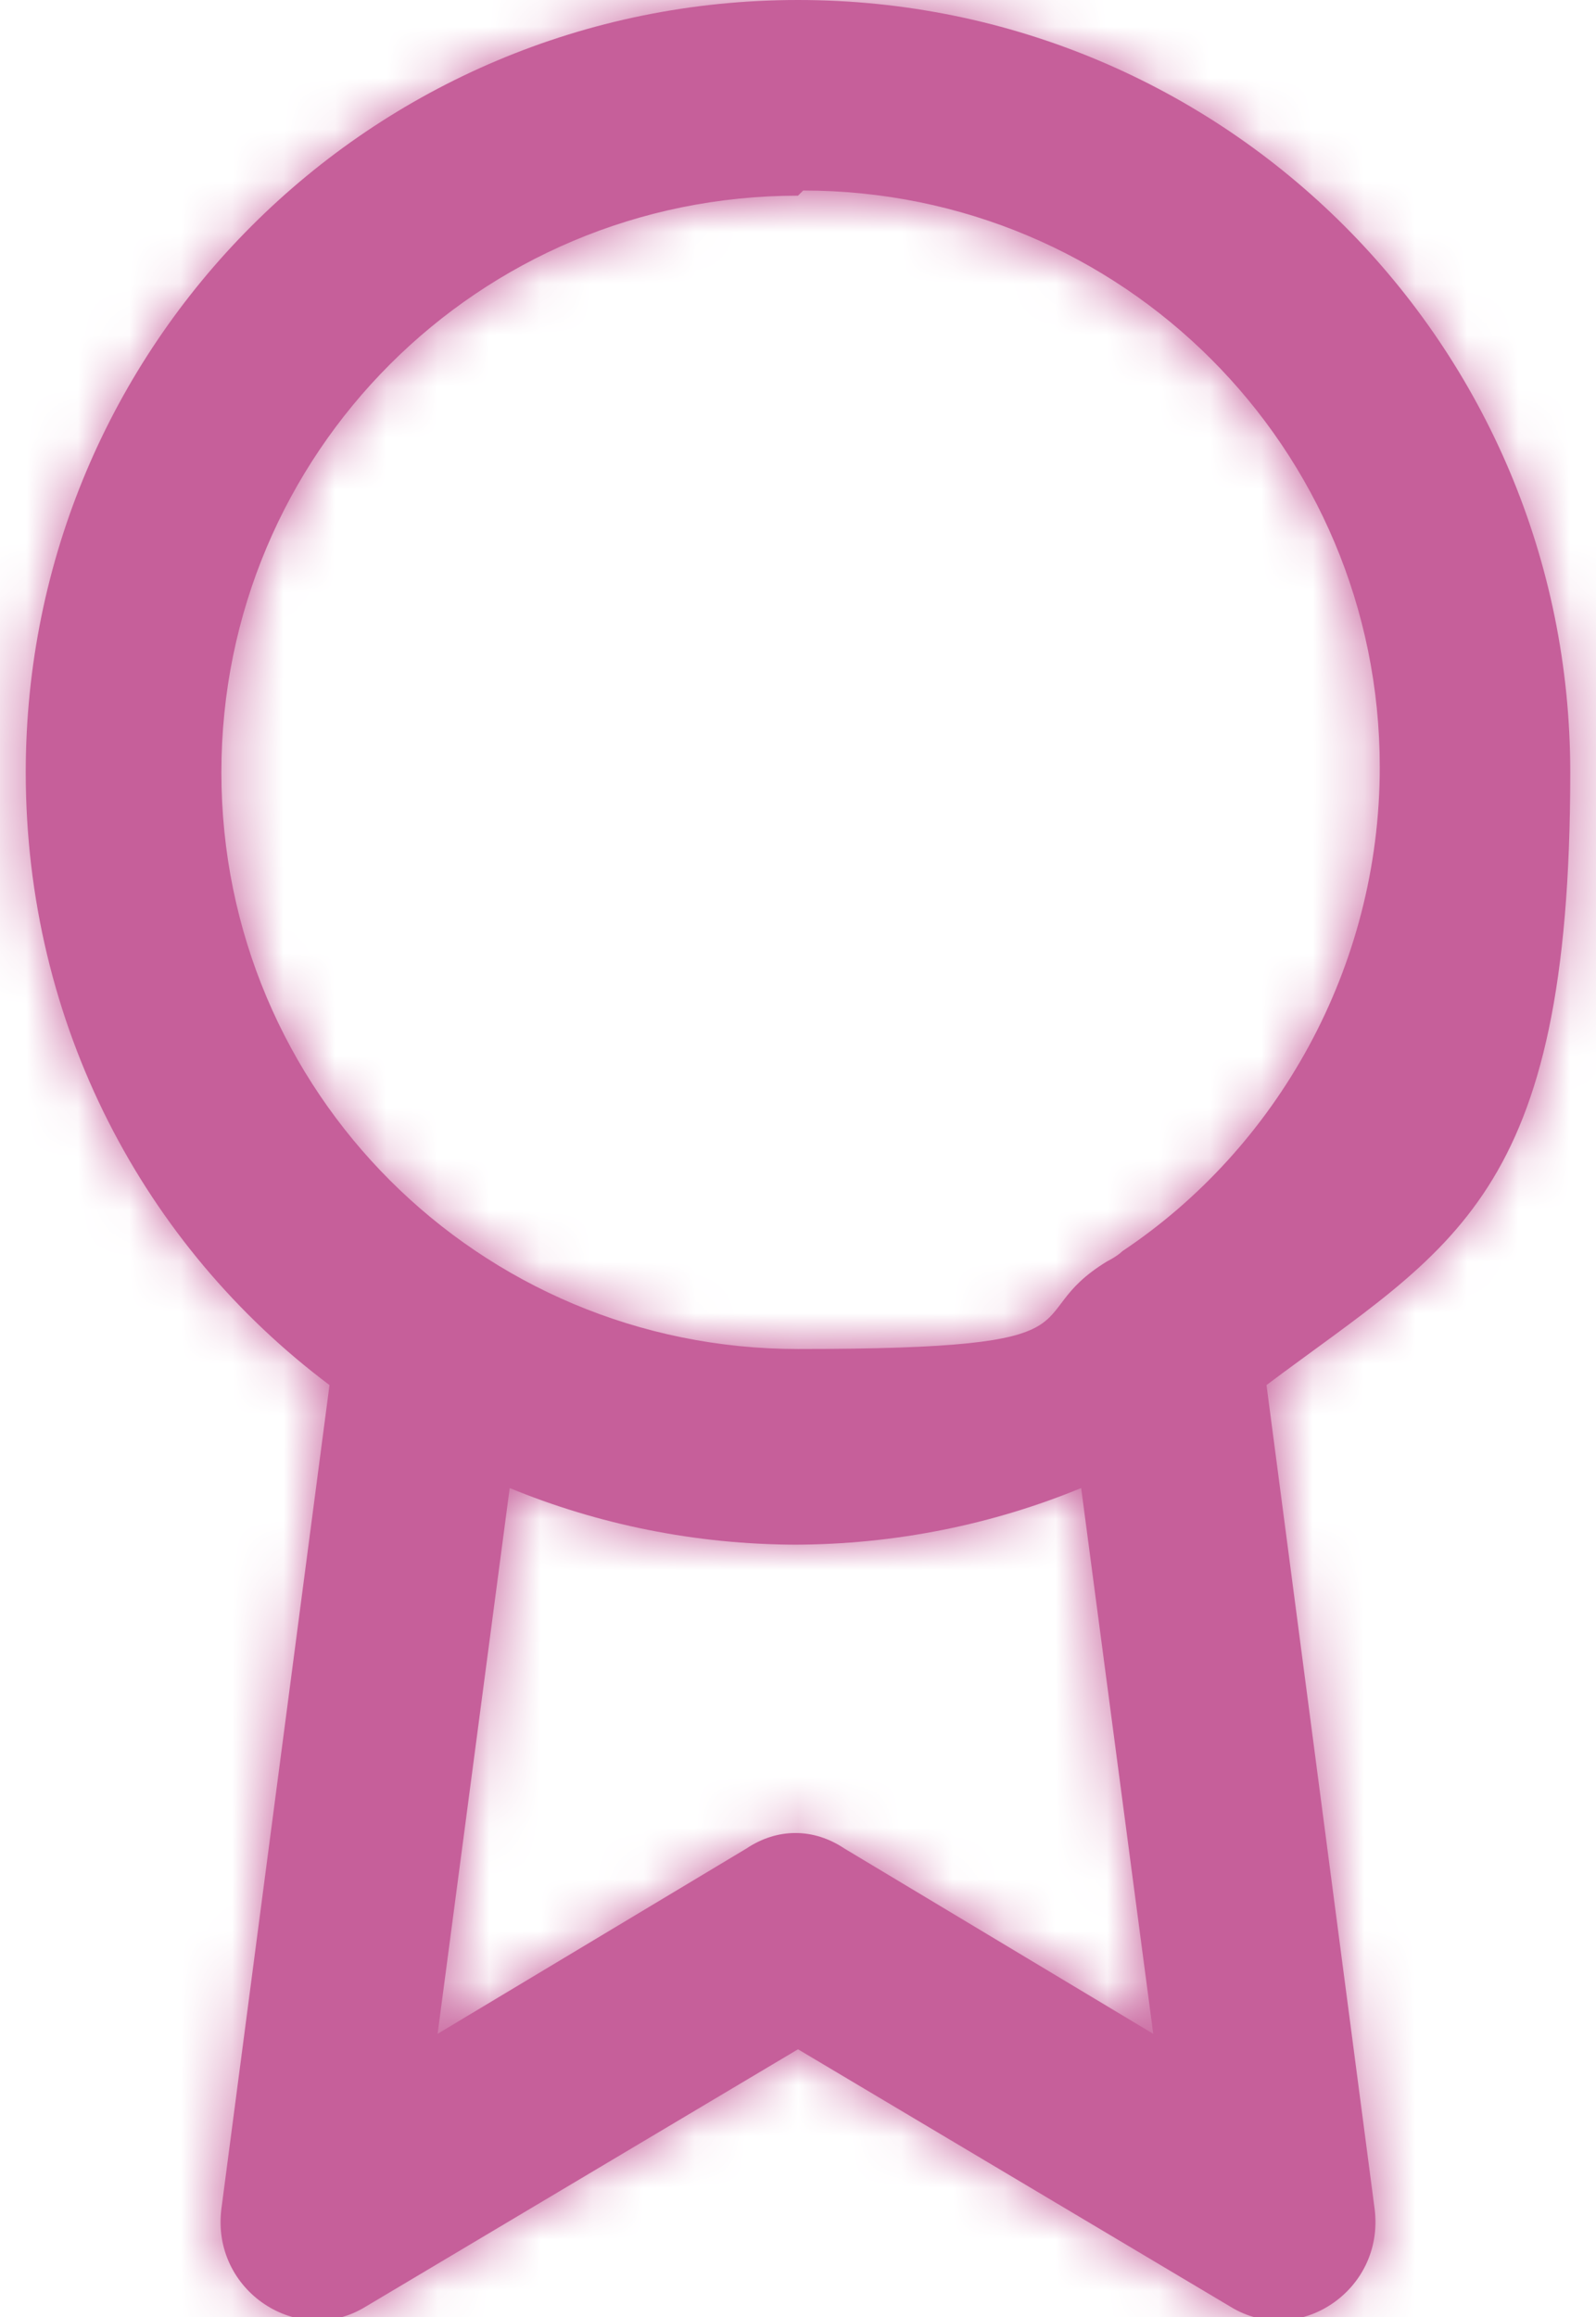 <?xml version="1.0" encoding="UTF-8"?>
<svg id="Layer_1" xmlns="http://www.w3.org/2000/svg" xmlns:xlink="http://www.w3.org/1999/xlink" version="1.1" viewBox="0 0 31 45">
  <!-- Generator: Adobe Illustrator 29.5.1, SVG Export Plug-In . SVG Version: 2.1.0 Build 141)  -->
  <defs>
    <style>
      .st0 {
        mask: url(#mask);
      }

      .st1 {
        fill: #fff;
        fill-rule: evenodd;
      }

      .st2 {
        fill: #c65f9a;
      }
    </style>
    <mask id="mask" x="-7" y="0" width="45" height="45" maskUnits="userSpaceOnUse">
      <g id="mask-2">
        <path id="path-11" data-name="path-1" class="st1" d="M15.5,0c8.3,0,15,6.7,15,15s-2.3,9.2-5.9,11.9l2.1,16c.2,1.6-1.5,2.7-2.8,1.9h0l-8.4-5-8.4,5c-1.3.8-3-.3-2.8-1.9h0l2.1-16C2.8,24.2.5,19.9.5,15,.5,6.7,7.2,0,15.5,0ZM15.5,30c-2,0-3.9-.4-5.6-1.1l-1.4,10.6,6-3.6c.6-.4,1.3-.4,1.9,0h0l6,3.6-1.4-10.6c-1.7.7-3.6,1.1-5.6,1.1ZM15.5,3.8c-6.2,0-11.2,5-11.2,11.2s5,11.2,11.2,11.2,4.2-.6,6-1.7c0,0,.2-.1.3-.2,3-2,5-5.5,5-9.4,0-6.2-5-11.2-11.2-11.2Z"/>
      </g>
    </mask>
  </defs>
  <g id="Page-1">
    <g id="Homepage">
      <g id="Group-18">
        <g id="award">
          <g id="Combined-Shape">
            <path id="path-1" class="st2" d="M15.5,0c8.3,0,15,6.7,15,15s-2.3,9.2-5.9,11.9l2.1,16c.2,1.6-1.5,2.7-2.8,1.9h0l-8.4-5-8.4,5c-1.3.8-3-.3-2.8-1.9h0l2.1-16C2.8,24.2.5,19.9.5,15,.5,6.7,7.2,0,15.5,0ZM15.5,30c-2,0-3.9-.4-5.6-1.1l-1.4,10.6,6-3.6c.6-.4,1.3-.4,1.9,0h0l6,3.6-1.4-10.6c-1.7.7-3.6,1.1-5.6,1.1ZM15.5,3.8c-6.2,0-11.2,5-11.2,11.2s5,11.2,11.2,11.2,4.2-.6,6-1.7c0,0,.2-.1.3-.2,3-2,5-5.5,5-9.4,0-6.2-5-11.2-11.2-11.2Z"/>
          </g>
          <g class="st0">
            <g id="Group">
              <g id="COLOR_x2F_-black">
                <rect id="Rectangle" class="st2" x="-7" width="45" height="45"/>
              </g>
            </g>
          </g>
        </g>
      </g>
    </g>
  </g>
</svg>